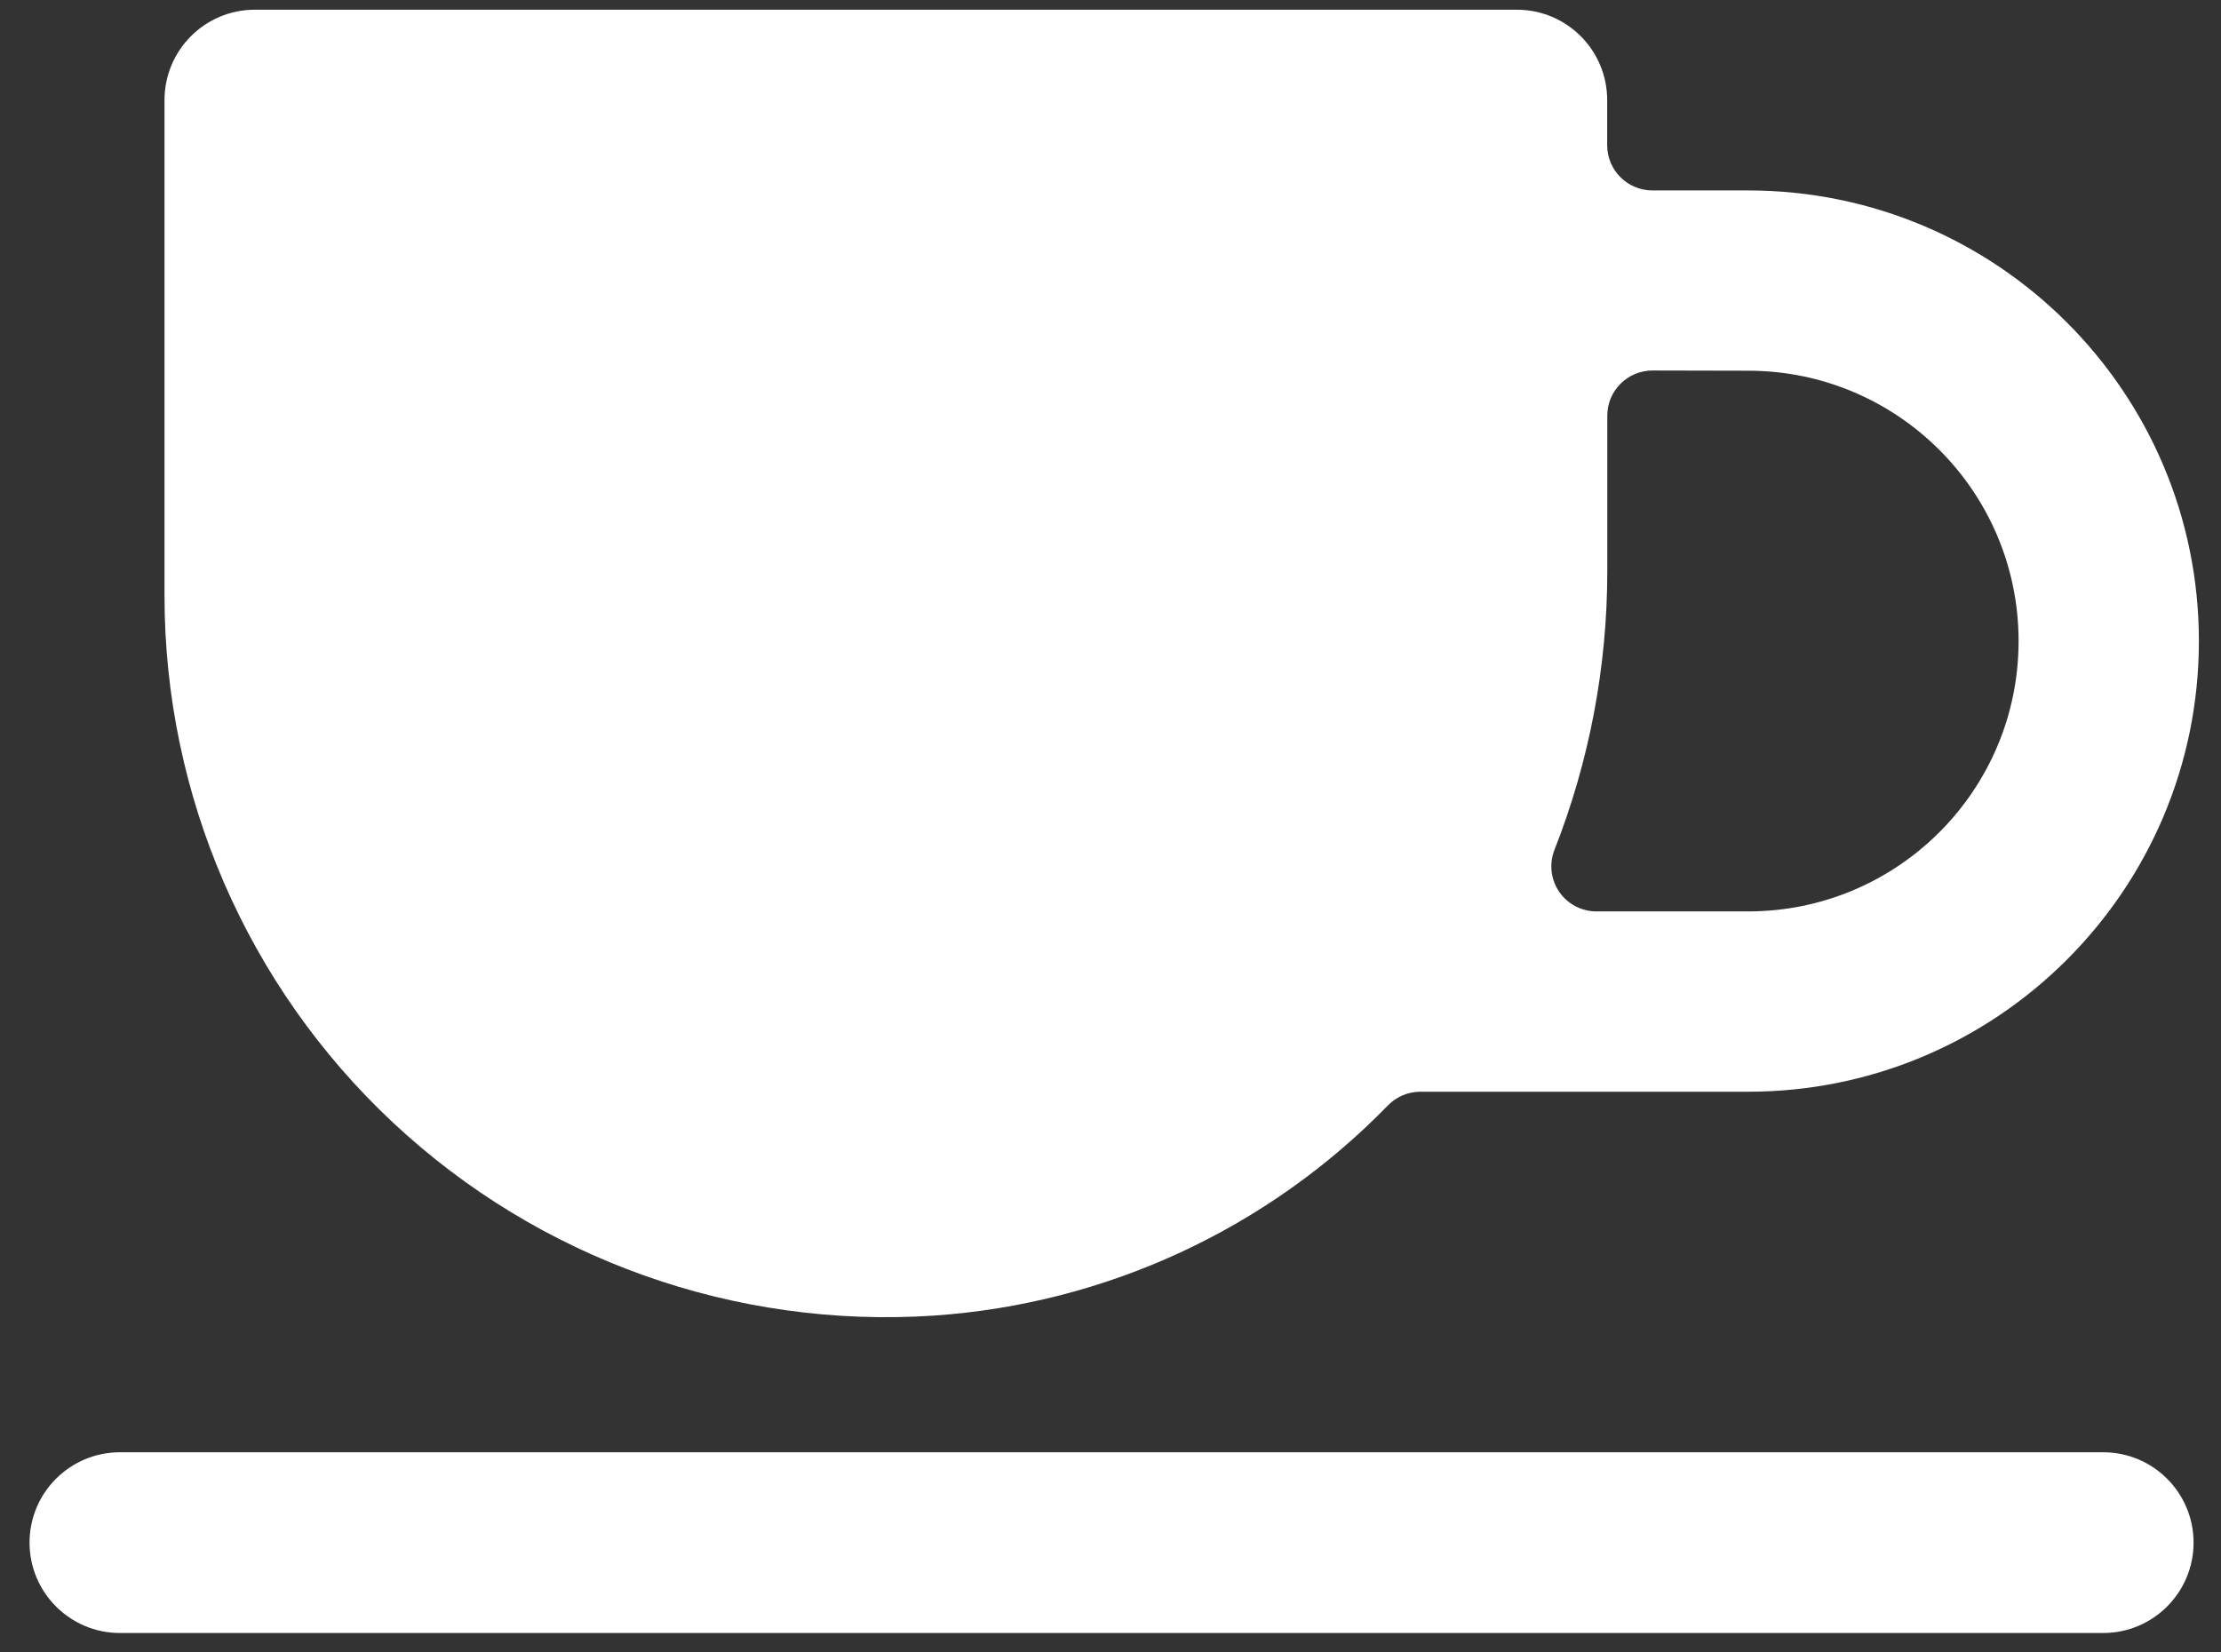 <svg width="43" height="32" viewBox="0 0 43 32" fill="none" xmlns="http://www.w3.org/2000/svg">
<rect x="0" y="0" width="43" height="32" fill="#333333" stroke="none"/>
<path d="M40.719 28.124H2.322C1.356 28.124 0.572 28.907 0.572 29.874C0.572 30.84 1.356 31.624 2.322 31.624H40.719C41.685 31.624 42.469 30.84 42.469 29.874C42.469 28.907 41.685 28.124 40.719 28.124Z" fill="white"/>
<path d="M29.366 0.188C30.333 0.188 31.116 0.971 31.116 1.938V2.812C31.116 3.296 31.508 3.687 31.991 3.688H33.845C38.665 3.688 42.572 7.595 42.572 12.415C42.572 17.235 38.664 21.142 33.845 21.142H27.497C27.264 21.142 27.04 21.236 26.876 21.402C24.548 23.798 21.417 25.249 18.084 25.477C14.227 25.735 10.435 24.383 7.611 21.742C4.788 19.101 3.185 15.407 3.185 11.541V1.938C3.185 0.971 3.968 0.188 4.935 0.188H29.366ZM31.993 7.175C31.51 7.175 31.118 7.567 31.118 8.05V11.063C31.118 12.91 30.771 14.741 30.095 16.459C29.99 16.727 30.024 17.03 30.186 17.269C30.349 17.507 30.618 17.649 30.906 17.65H33.845C36.736 17.65 39.081 15.307 39.081 12.415C39.081 9.523 36.736 7.179 33.845 7.179L31.993 7.175Z" fill="white"/>
</svg>

